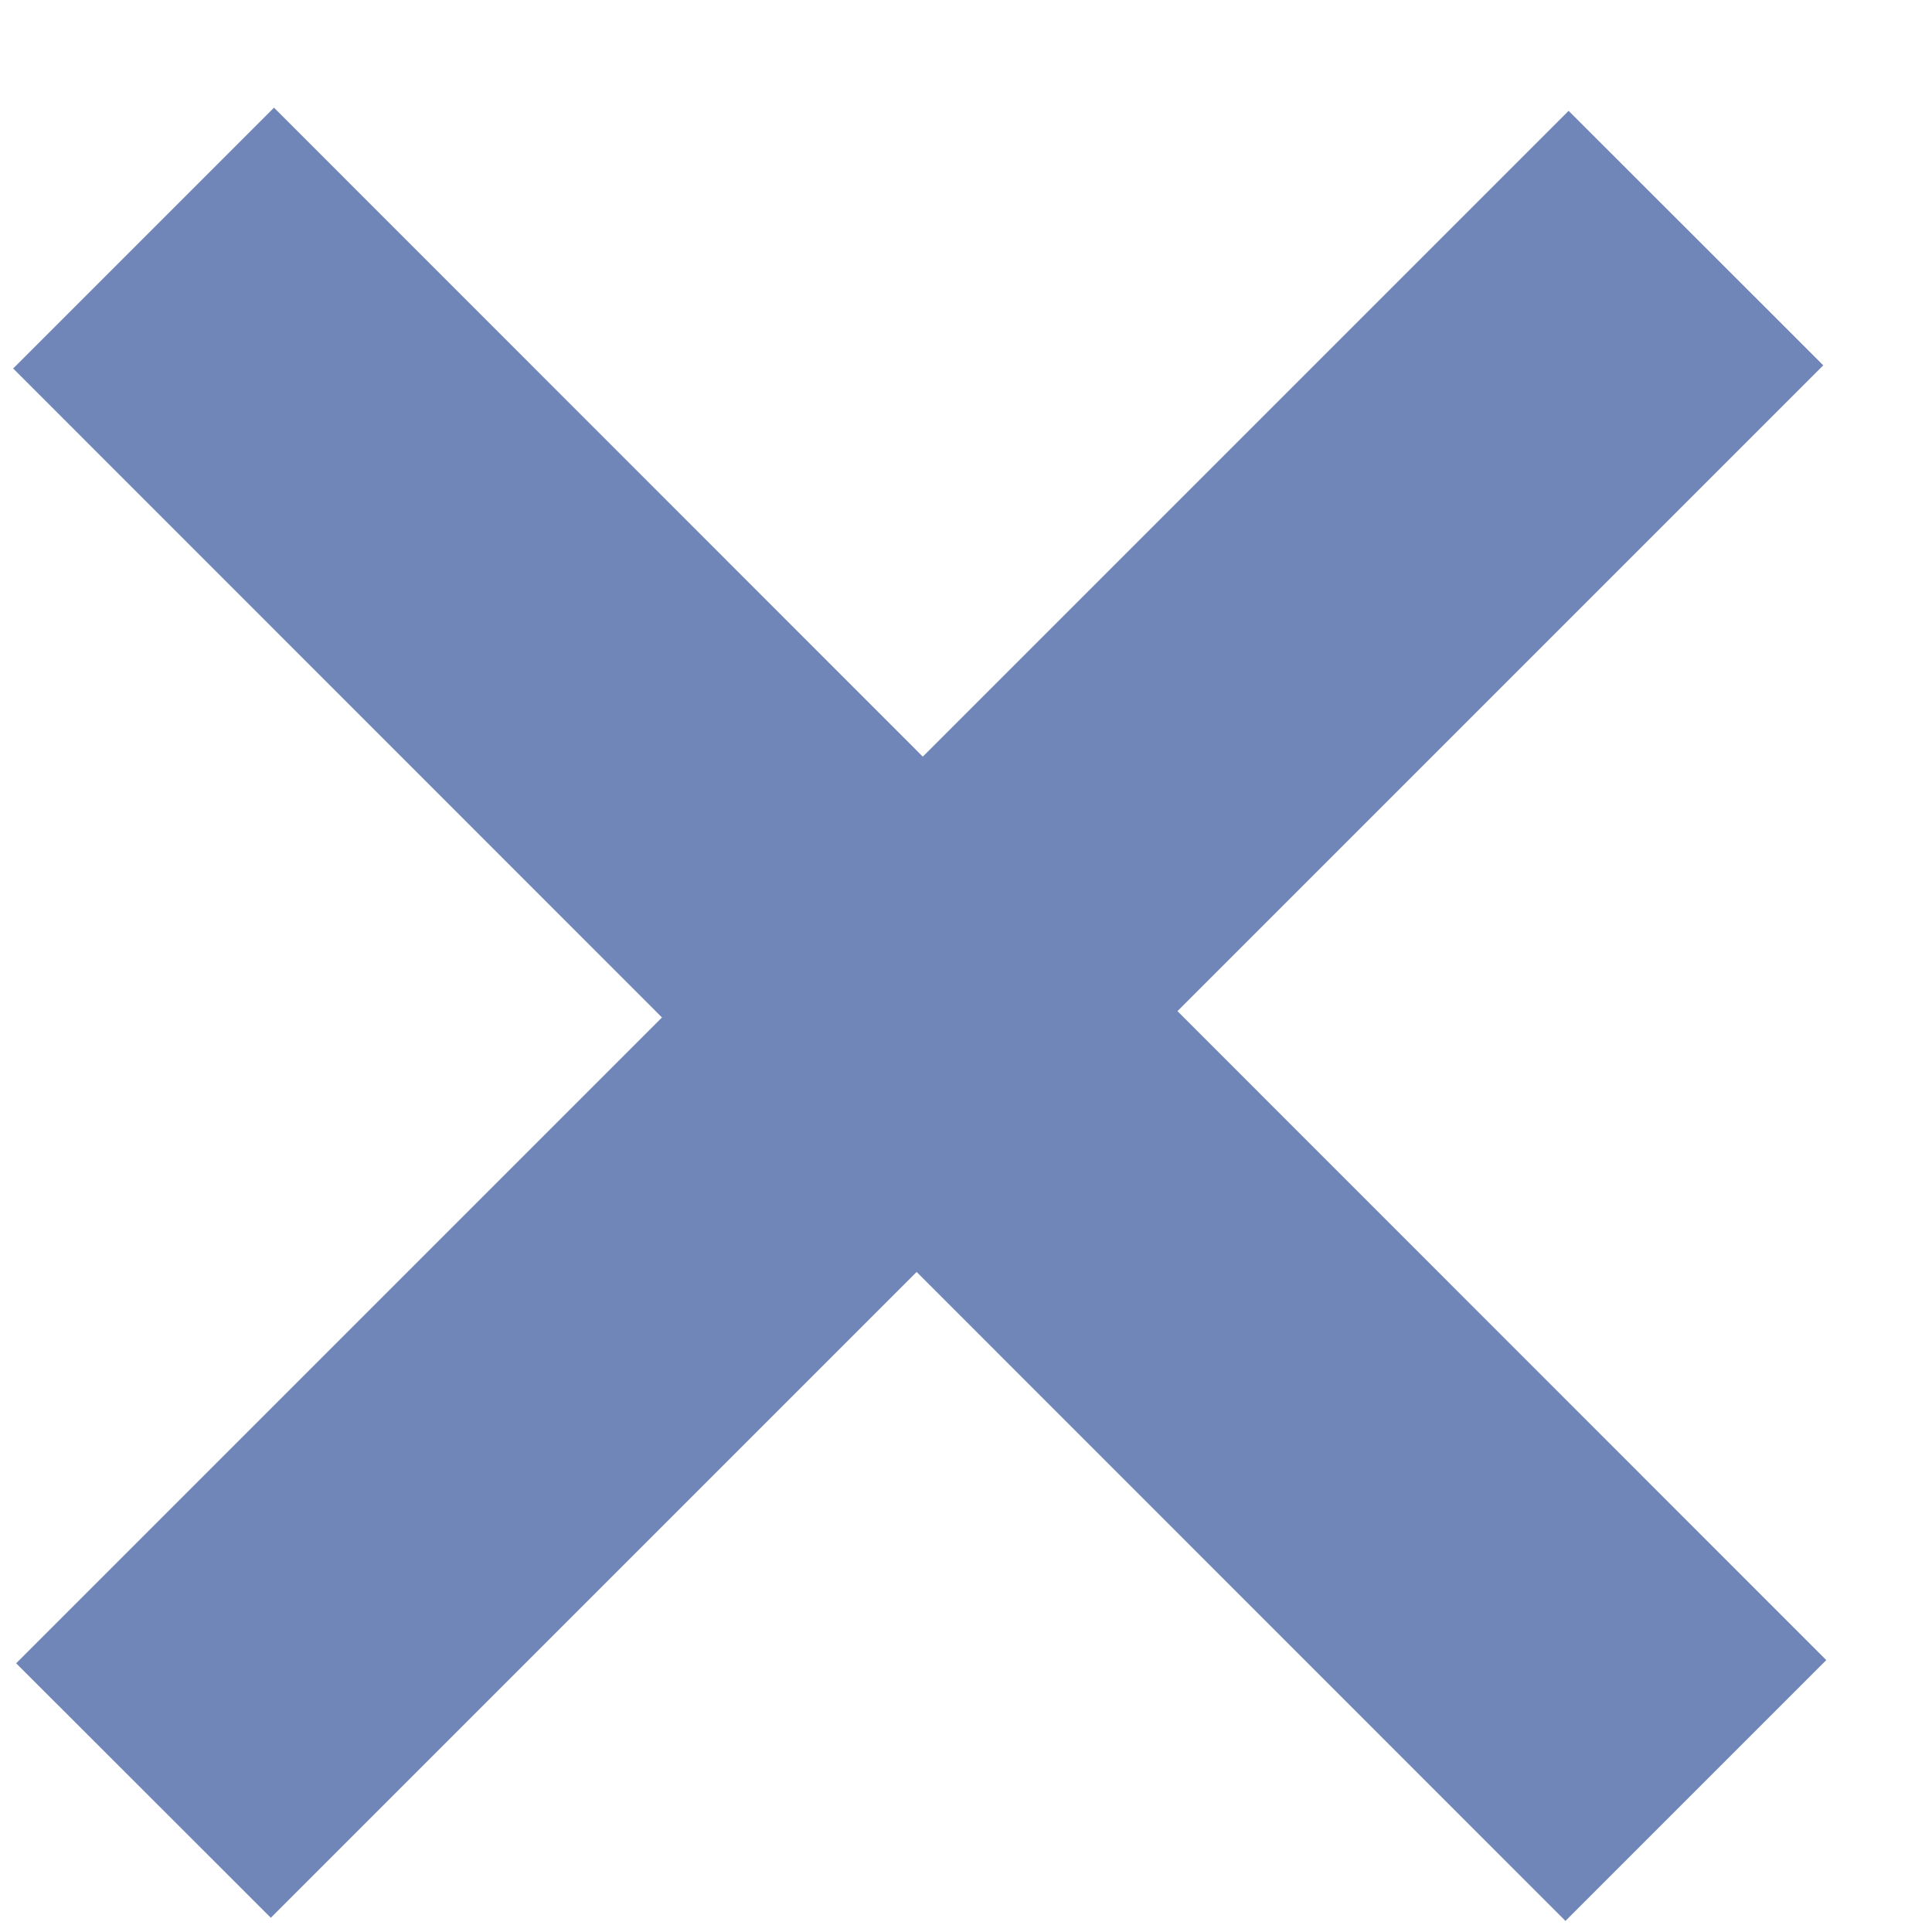 <?xml version="1.0" encoding="UTF-8" standalone="no"?><!DOCTYPE svg PUBLIC "-//W3C//DTD SVG 1.1//EN" "http://www.w3.org/Graphics/SVG/1.1/DTD/svg11.dtd"><svg width="100%" height="100%" viewBox="0 0 11 11" version="1.1" xmlns="http://www.w3.org/2000/svg" xmlns:xlink="http://www.w3.org/1999/xlink" xml:space="preserve" xmlns:serif="http://www.serif.com/" style="fill-rule:evenodd;clip-rule:evenodd;stroke-linejoin:round;stroke-miterlimit:2;"><g><g><g><path d="M8.931,0.631l-3.677,3.677l-3.694,-3.695l-1.485,1.485l3.694,3.695l-3.677,3.677l1.45,1.449l3.677,-3.677l3.694,3.695l1.485,-1.485l-3.694,-3.695l3.677,-3.677l-1.45,-1.449Z" style="fill:#7186b8;fill-rule:nonzero;"/></g></g></g></svg>